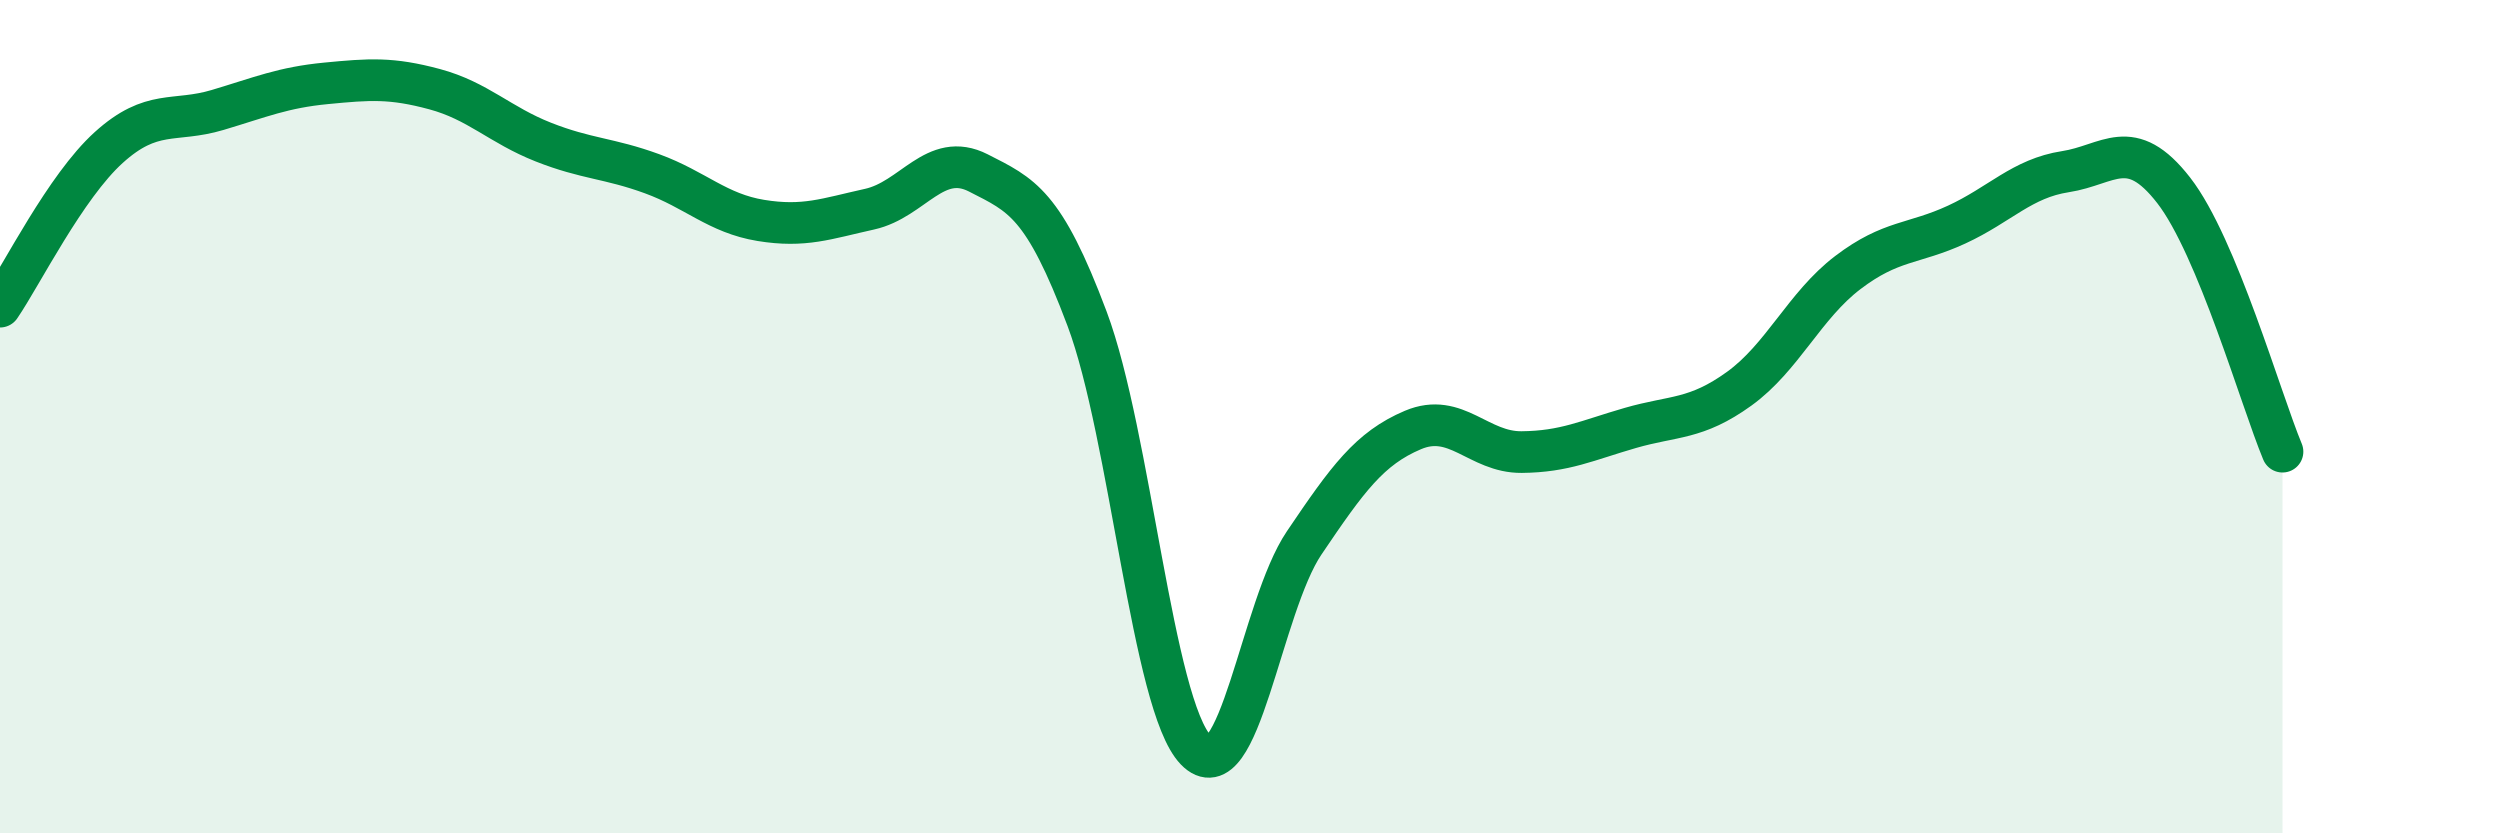
    <svg width="60" height="20" viewBox="0 0 60 20" xmlns="http://www.w3.org/2000/svg">
      <path
        d="M 0,7.36 C 0.52,6.6 1.57,4.48 2.61,3.54 C 3.65,2.6 4.18,2.95 5.22,2.64 C 6.26,2.33 6.79,2.1 7.83,2 C 8.87,1.9 9.39,1.86 10.43,2.14 C 11.47,2.42 12,3 13.04,3.41 C 14.08,3.82 14.61,3.79 15.65,4.17 C 16.69,4.55 17.22,5.12 18.26,5.29 C 19.3,5.46 19.83,5.25 20.87,5.02 C 21.91,4.79 22.44,3.62 23.48,4.15 C 24.52,4.68 25.05,4.88 26.09,7.65 C 27.13,10.42 27.66,16.92 28.7,18 C 29.74,19.08 30.26,14.57 31.3,13.03 C 32.34,11.49 32.87,10.76 33.91,10.32 C 34.95,9.88 35.48,10.86 36.52,10.85 C 37.56,10.84 38.09,10.57 39.13,10.27 C 40.17,9.97 40.7,10.08 41.74,9.33 C 42.78,8.58 43.31,7.33 44.35,6.54 C 45.39,5.75 45.92,5.87 46.96,5.39 C 48,4.91 48.53,4.28 49.57,4.12 C 50.61,3.96 51.13,3.23 52.17,4.57 C 53.21,5.91 54.26,9.59 54.78,10.84L54.78 20L0 20Z"
        fill="#008740"
        opacity="0.1"
        stroke-linecap="round"
        stroke-linejoin="round"
      />
      <path
        d="M 0,7.36 C 0.52,6.6 1.57,4.48 2.61,3.54 C 3.65,2.6 4.18,2.95 5.22,2.64 C 6.26,2.33 6.79,2.1 7.83,2 C 8.87,1.9 9.39,1.86 10.43,2.14 C 11.47,2.42 12,3 13.04,3.41 C 14.08,3.82 14.61,3.79 15.65,4.17 C 16.69,4.55 17.22,5.12 18.26,5.29 C 19.3,5.46 19.83,5.25 20.87,5.02 C 21.91,4.79 22.44,3.62 23.48,4.15 C 24.52,4.68 25.05,4.88 26.09,7.65 C 27.13,10.42 27.66,16.92 28.7,18 C 29.74,19.08 30.26,14.57 31.3,13.03 C 32.34,11.49 32.87,10.76 33.91,10.32 C 34.95,9.88 35.48,10.86 36.52,10.85 C 37.56,10.84 38.09,10.57 39.13,10.27 C 40.17,9.97 40.7,10.08 41.74,9.33 C 42.78,8.58 43.31,7.33 44.35,6.54 C 45.39,5.75 45.92,5.87 46.96,5.39 C 48,4.91 48.53,4.28 49.57,4.12 C 50.61,3.96 51.13,3.23 52.17,4.57 C 53.21,5.91 54.26,9.59 54.78,10.84"
        stroke="#008740"
        stroke-width="1"
        fill="none"
        stroke-linecap="round"
        stroke-linejoin="round"
      />
    </svg>
  